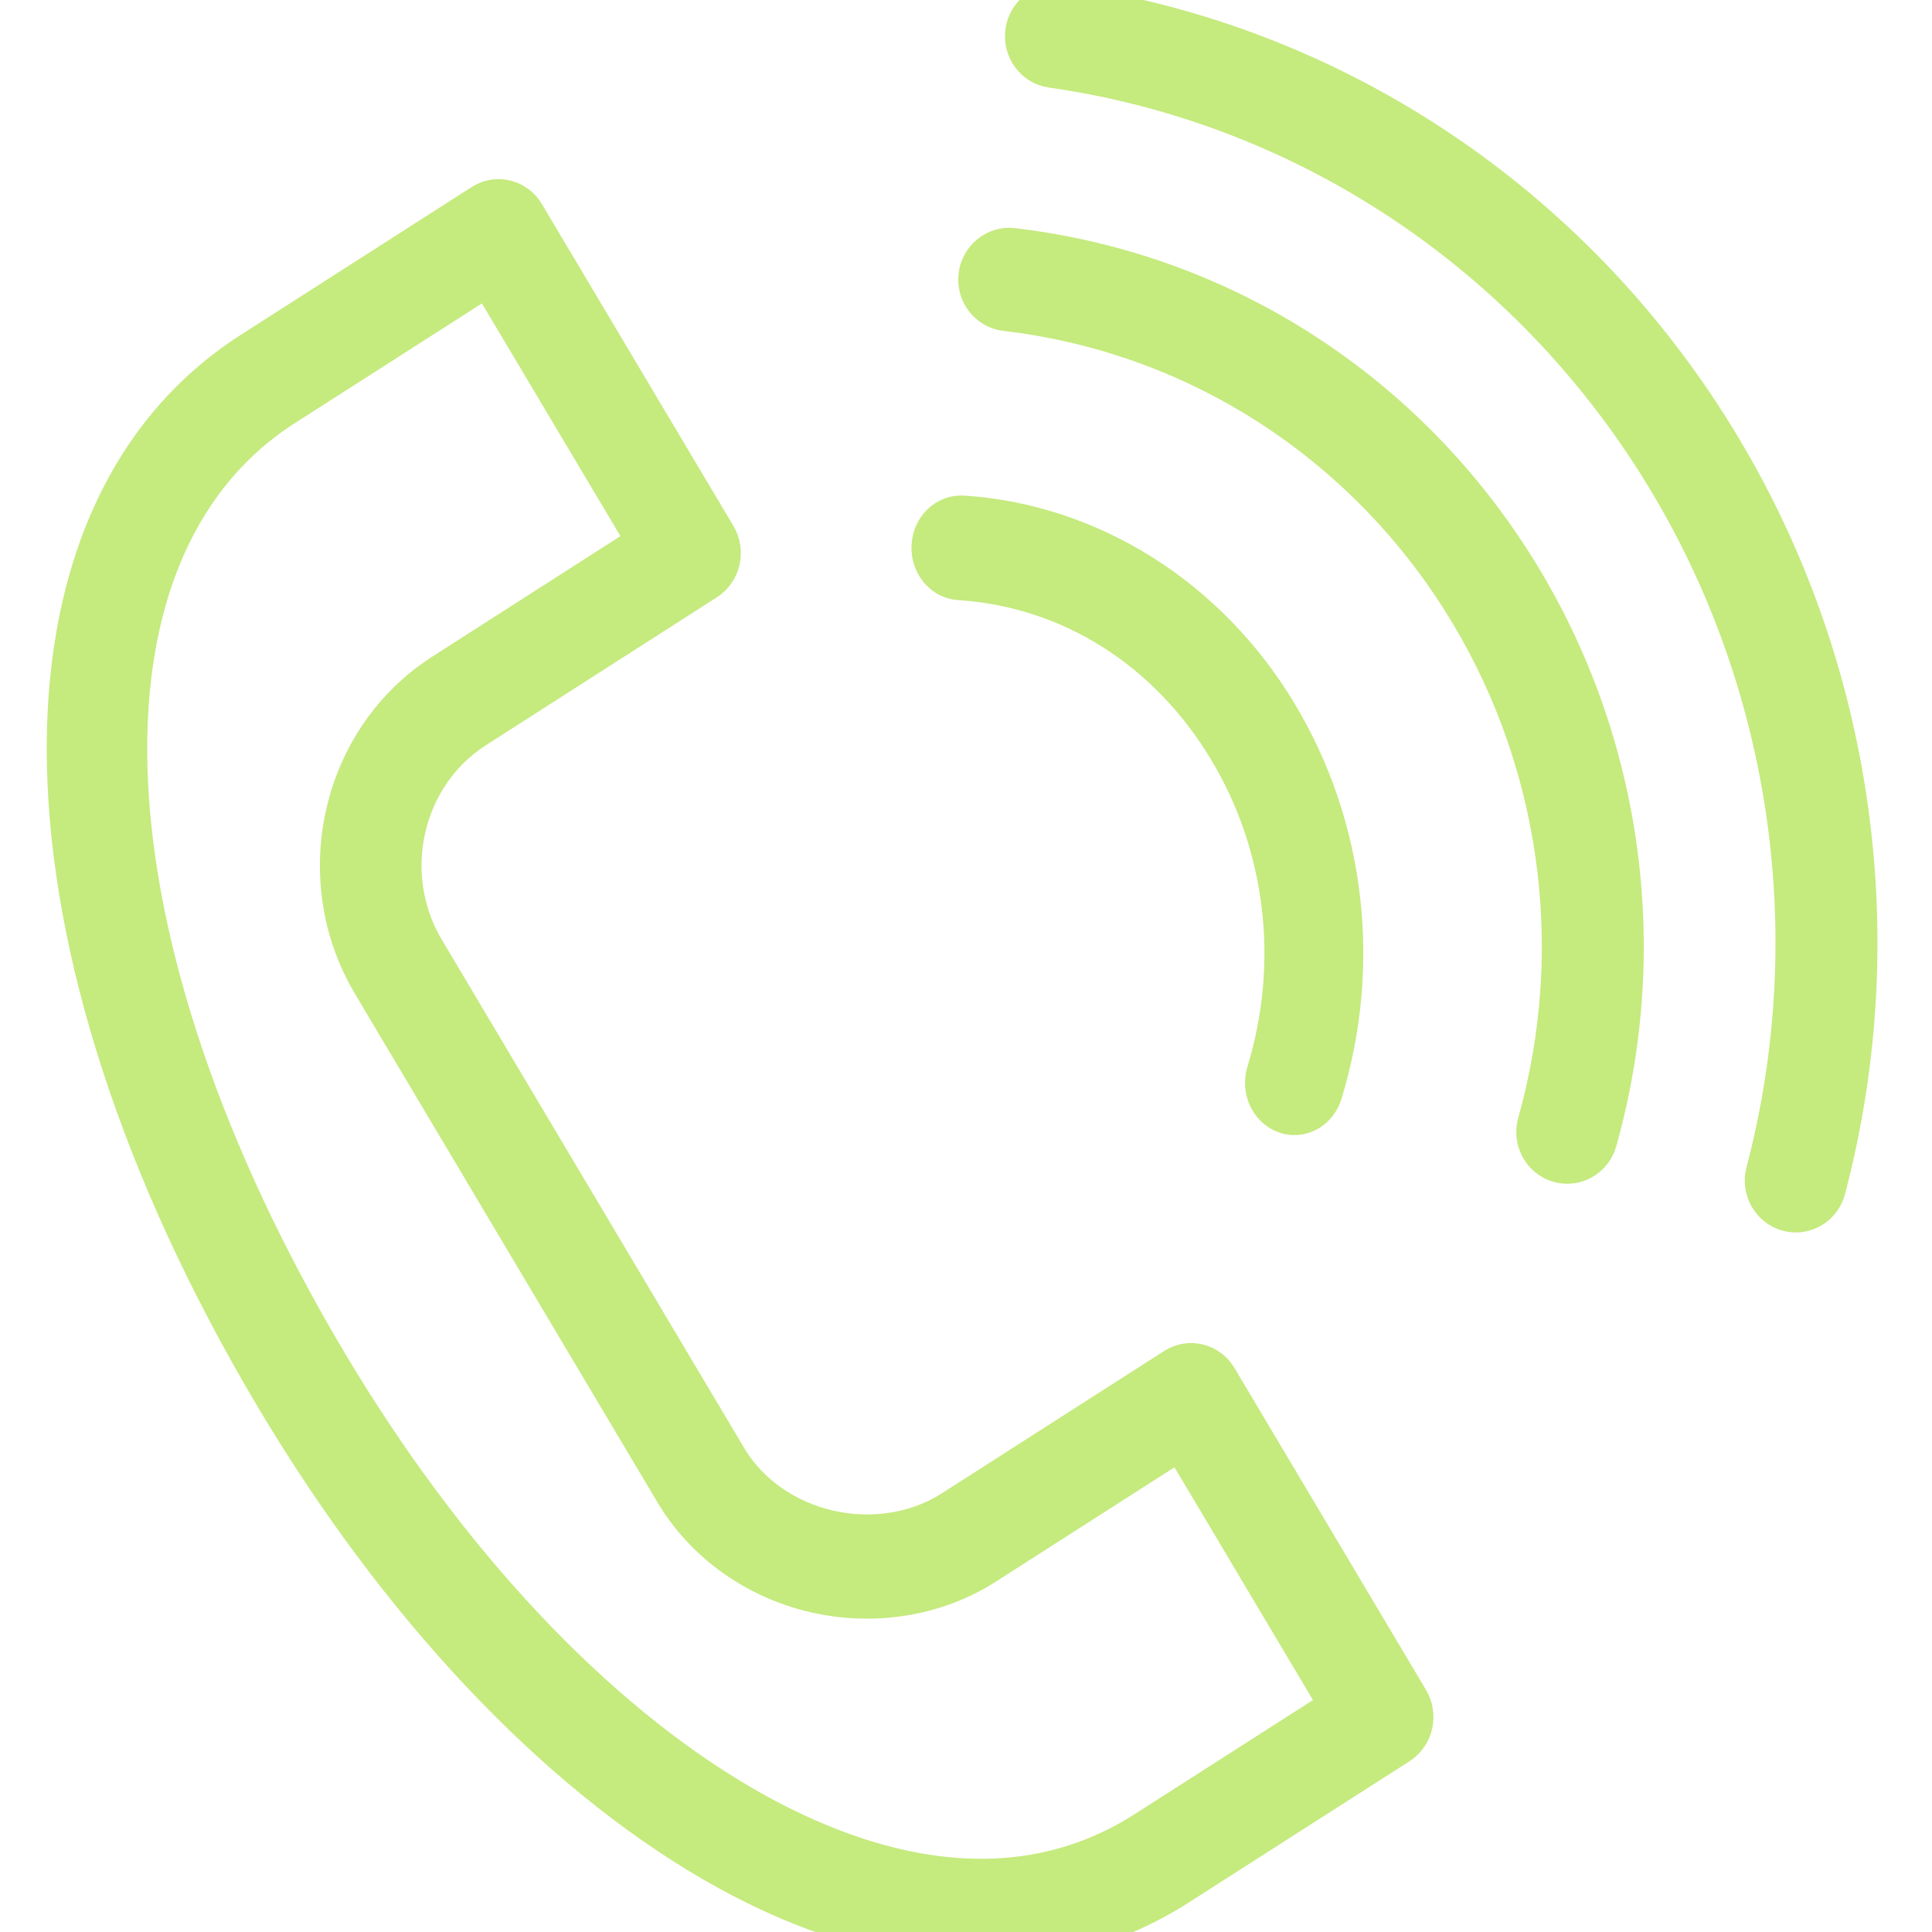<?xml version="1.0" encoding="UTF-8"?> <svg xmlns="http://www.w3.org/2000/svg" width="62" height="62" viewBox="0 0 62 62" fill="none"> <g clip-path="url(#clip0_394_723)"> <path d="M22.79 59.865C25.787 61.606 28.739 62.48 31.489 62.48C33.791 62.479 35.952 61.866 37.875 60.635L44.962 56.1C45.218 55.937 45.4 55.675 45.47 55.372C45.539 55.069 45.489 54.75 45.331 54.485L39.187 44.157C39.03 43.893 38.777 43.703 38.485 43.631C38.191 43.56 37.885 43.612 37.63 43.775L30.489 48.347C29.391 49.05 27.983 49.274 26.628 48.965C25.273 48.655 24.116 47.84 23.454 46.727L13.748 30.411C12.345 28.052 13.052 24.949 15.325 23.493L15.326 23.492L22.737 18.746C23.269 18.406 23.433 17.683 23.105 17.131L16.961 6.806C16.633 6.255 15.936 6.082 15.405 6.424L7.999 11.165C-0.255 16.45 0.035 30.321 8.705 44.899C12.68 51.584 17.682 56.899 22.79 59.865ZM9.188 13.161L15.631 9.037L20.588 17.365L14.138 21.495L14.135 21.498C10.804 23.634 9.766 28.183 11.824 31.642L21.529 47.957C22.511 49.608 24.192 50.81 26.142 51.256C28.066 51.693 30.084 51.362 31.678 50.342L37.856 46.387L42.812 54.717L36.686 58.637C32.213 61.499 27.261 59.771 23.895 57.816C19.118 55.041 14.406 50.016 10.63 43.667C2.66 30.265 2.067 17.721 9.188 13.161Z" fill="#C5EA7E"></path> <path d="M30.772 18.758C34.286 18.983 37.395 20.944 39.305 24.139C41.131 27.183 41.57 30.914 40.51 34.375C40.32 34.993 40.628 35.661 41.197 35.865C41.31 35.907 41.425 35.926 41.54 35.926C41.995 35.926 42.419 35.614 42.57 35.119C43.841 30.973 43.314 26.501 41.126 22.852C38.871 19.08 35.048 16.669 30.9 16.402C30.296 16.375 29.787 16.86 29.752 17.51C29.716 18.161 30.173 18.719 30.772 18.758Z" fill="#C5EA7E"></path> <path d="M32.256 10.121C38.207 10.819 43.49 14.152 46.749 19.265C49.907 24.221 50.802 30.324 49.203 36.009C49.03 36.625 49.378 37.266 49.981 37.443C50.086 37.473 50.191 37.488 50.295 37.488C50.788 37.488 51.243 37.157 51.386 36.649C53.166 30.318 52.169 23.52 48.652 18C45.023 12.307 39.141 8.595 32.515 7.818C31.904 7.744 31.329 8.201 31.258 8.837C31.186 9.473 31.632 10.047 32.256 10.121Z" fill="#C5EA7E"></path> <path d="M33.728 2.314C41.637 3.439 48.669 8.014 53.022 14.866C57.286 21.57 58.565 29.851 56.531 37.585C56.368 38.205 56.727 38.843 57.334 39.01C57.432 39.037 57.532 39.05 57.63 39.05C58.13 39.05 58.59 38.709 58.726 38.189C60.927 29.819 59.543 20.855 54.927 13.597C50.215 6.181 42.603 1.229 34.043 0.01C33.424 -0.074 32.847 0.366 32.761 1.002C32.674 1.638 33.107 2.226 33.728 2.314Z" fill="#C5EA7E"></path> <path d="M22.79 59.865C25.787 61.606 28.739 62.48 31.489 62.48C33.791 62.479 35.952 61.866 37.875 60.635L44.962 56.1C45.218 55.937 45.4 55.675 45.47 55.372C45.539 55.069 45.489 54.75 45.331 54.485L39.187 44.157C39.03 43.893 38.777 43.703 38.485 43.631C38.191 43.56 37.885 43.612 37.63 43.775L30.489 48.347C29.391 49.05 27.983 49.274 26.628 48.965C25.273 48.655 24.116 47.84 23.454 46.727L13.748 30.411C12.345 28.052 13.052 24.949 15.325 23.493L15.326 23.492L22.737 18.746C23.269 18.406 23.433 17.683 23.105 17.131L16.961 6.806C16.633 6.255 15.936 6.082 15.405 6.424L7.999 11.165C-0.255 16.45 0.035 30.321 8.705 44.899C12.68 51.584 17.682 56.899 22.79 59.865ZM9.188 13.161L15.631 9.037L20.588 17.365L14.138 21.495L14.135 21.498C10.804 23.634 9.766 28.183 11.824 31.642L21.529 47.957C22.511 49.608 24.192 50.81 26.142 51.256C28.066 51.693 30.084 51.362 31.678 50.342L37.856 46.387L42.812 54.717L36.686 58.637C32.213 61.499 27.261 59.771 23.895 57.816C19.118 55.041 14.406 50.016 10.63 43.667C2.66 30.265 2.067 17.721 9.188 13.161Z" stroke="#C5EA7E"></path> <path d="M30.772 18.758C34.286 18.983 37.395 20.944 39.305 24.139C41.131 27.183 41.57 30.914 40.51 34.375C40.32 34.993 40.628 35.661 41.197 35.865C41.31 35.907 41.425 35.926 41.54 35.926C41.995 35.926 42.419 35.614 42.57 35.119C43.841 30.973 43.314 26.501 41.126 22.852C38.871 19.08 35.048 16.669 30.9 16.402C30.296 16.375 29.787 16.86 29.752 17.51C29.716 18.161 30.173 18.719 30.772 18.758Z" stroke="#C5EA7E"></path> <path d="M32.256 10.121C38.207 10.819 43.49 14.152 46.749 19.265C49.907 24.221 50.802 30.324 49.203 36.009C49.03 36.625 49.378 37.266 49.981 37.443C50.086 37.473 50.191 37.488 50.295 37.488C50.788 37.488 51.243 37.157 51.386 36.649C53.166 30.318 52.169 23.52 48.652 18C45.023 12.307 39.141 8.595 32.515 7.818C31.904 7.744 31.329 8.201 31.258 8.837C31.186 9.473 31.632 10.047 32.256 10.121Z" stroke="#C5EA7E"></path> <path d="M33.728 2.314C41.637 3.439 48.669 8.014 53.022 14.866C57.286 21.57 58.565 29.851 56.531 37.585C56.368 38.205 56.727 38.843 57.334 39.01C57.432 39.037 57.532 39.05 57.63 39.05C58.13 39.05 58.59 38.709 58.726 38.189C60.927 29.819 59.543 20.855 54.927 13.597C50.215 6.181 42.603 1.229 34.043 0.01C33.424 -0.074 32.847 0.366 32.761 1.002C32.674 1.638 33.107 2.226 33.728 2.314Z" stroke="#C5EA7E"></path> </g> <defs> <clipPath id="clip0_394_723"> <rect width="62" height="62" fill="white"></rect> </clipPath> </defs> </svg> 